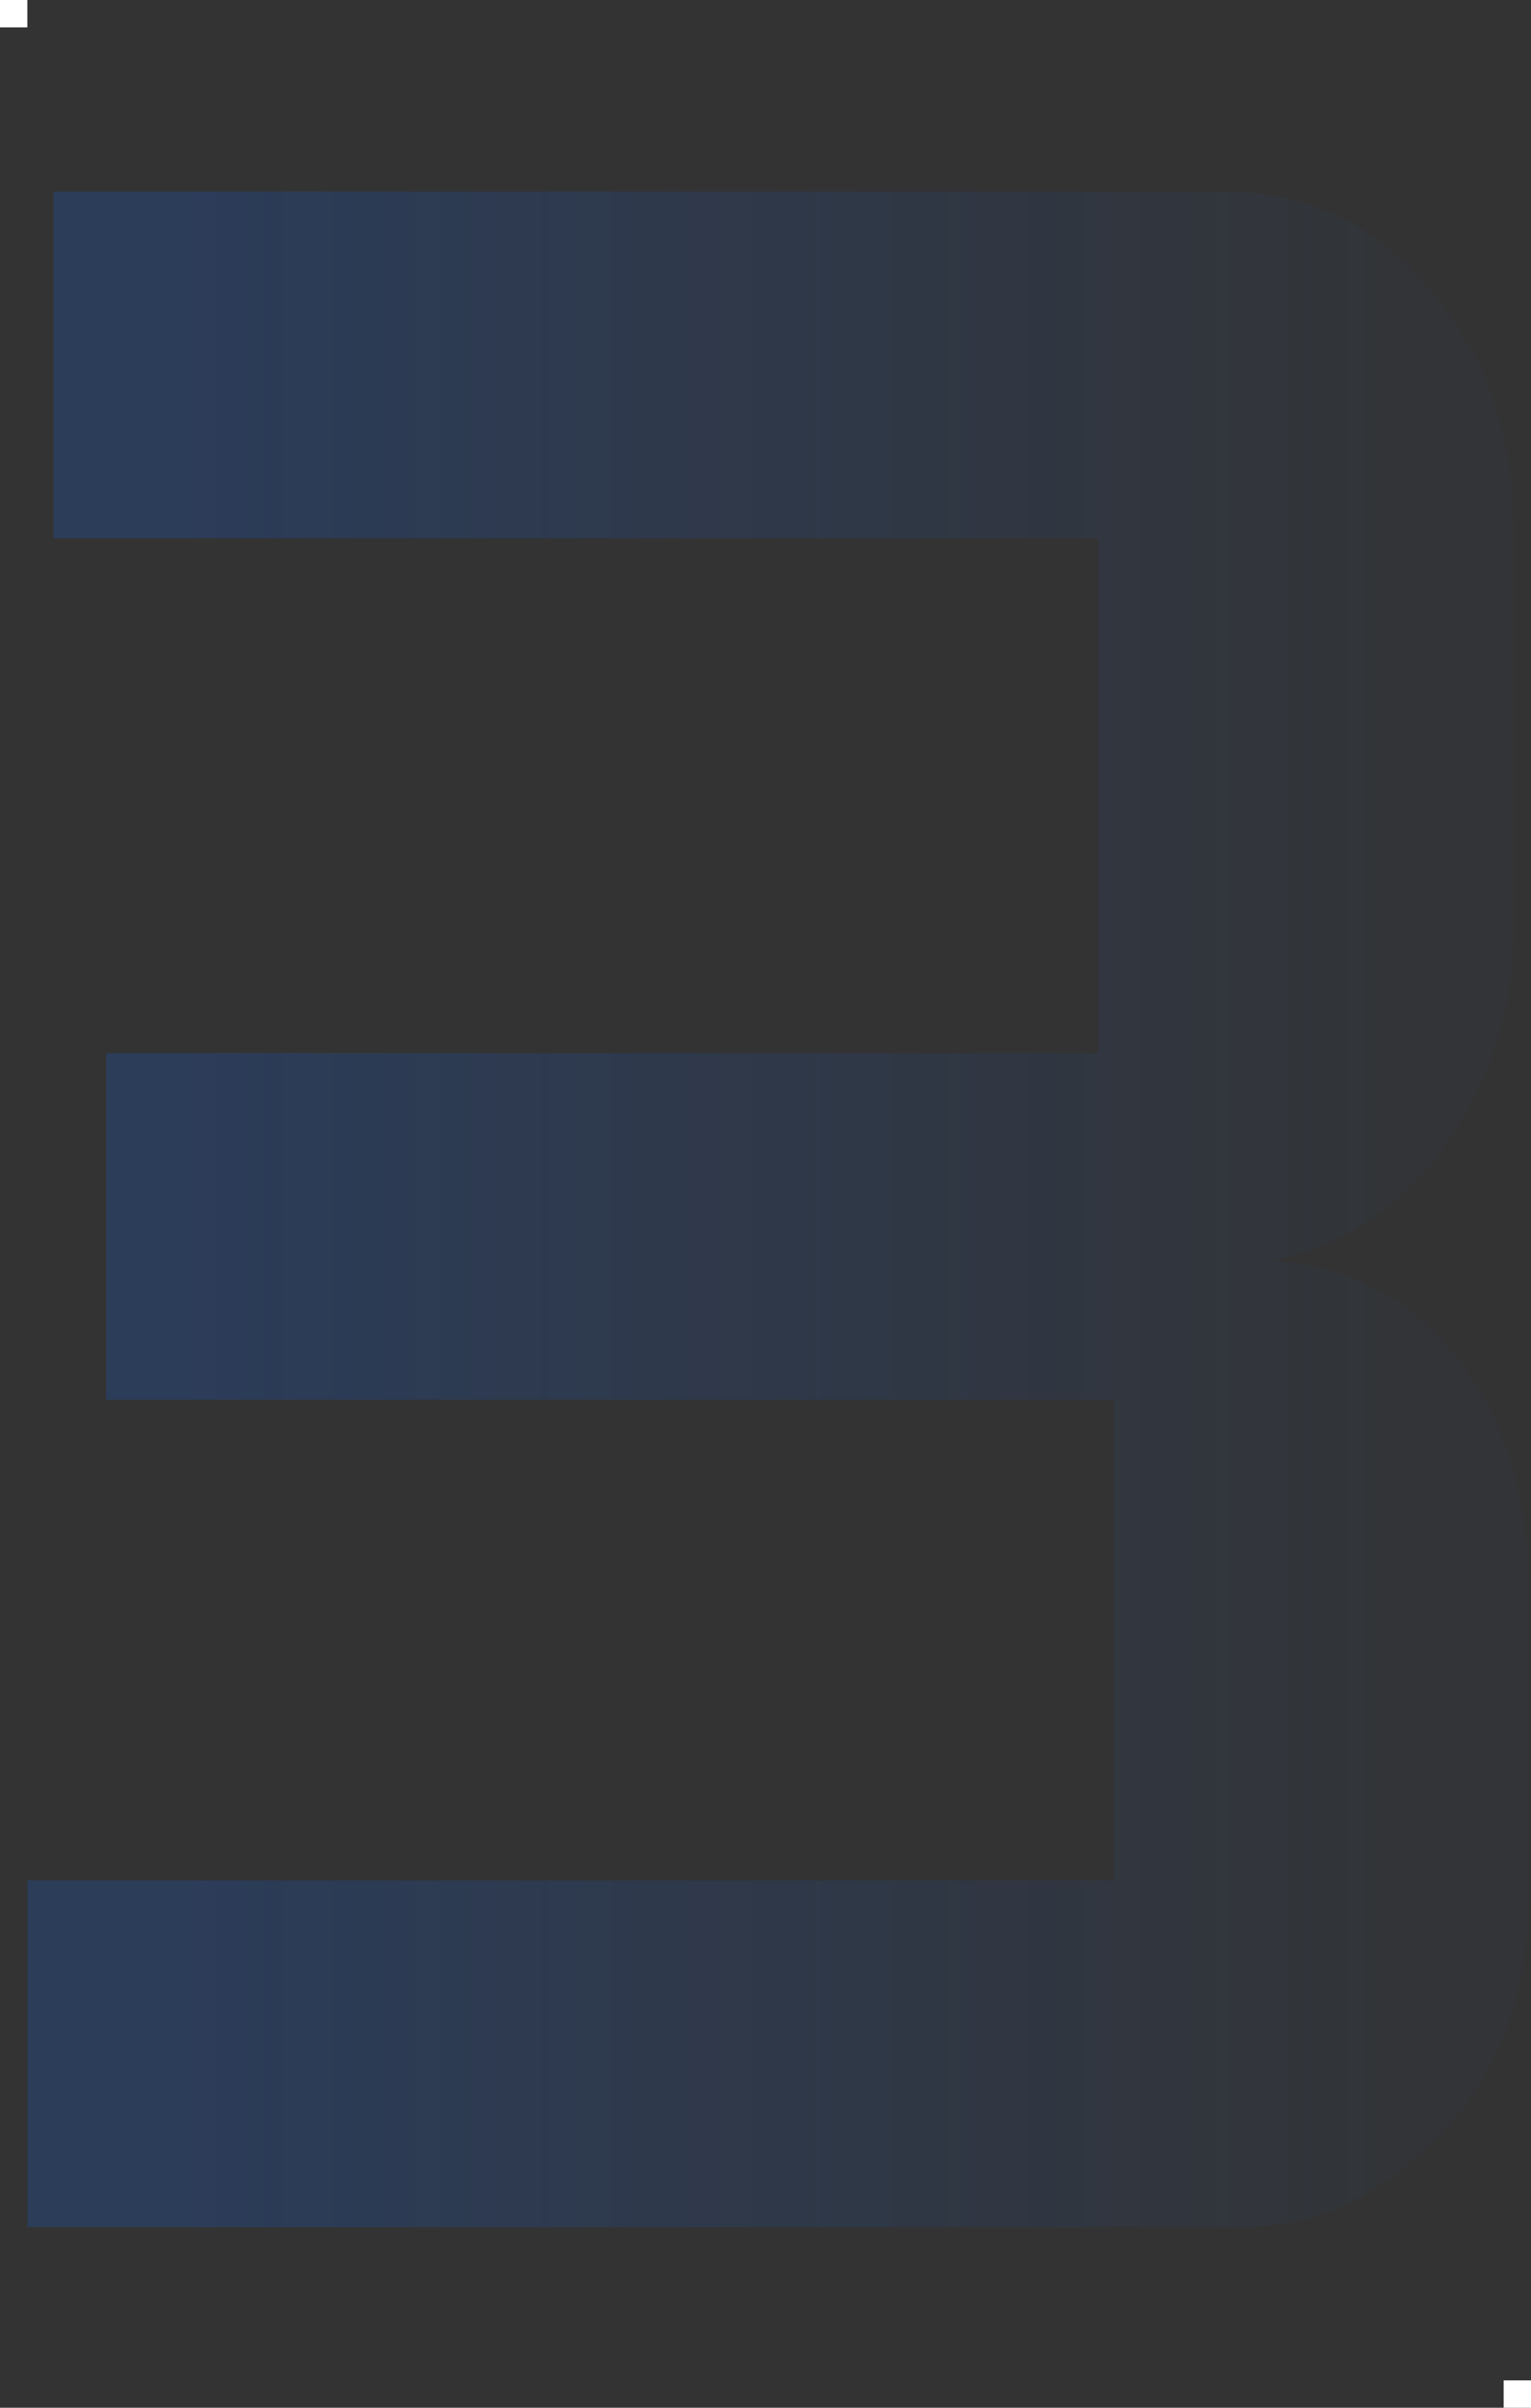 <svg width="56" height="88" xmlns="http://www.w3.org/2000/svg"><rect width="100%" height="100%" fill="#333333" stroke="none"/><defs><linearGradient x1="92.699%" y1="45.485%" x2="10.367%" y2="45.485%" id="a"><stop stop-color="#0D62F2" stop-opacity=".1" offset="0%"/><stop stop-color="#0D62F2" offset="100%"/></linearGradient></defs><g fill="none" fill-rule="evenodd"><path fill="#FFF" d="M0 0h1v1H0zM55 87h1v1h-1z"/><path d="M1 68.728h39.744V51.16H3.88V38.488h36.288V19.672H1.96V7h42.816c3.008 0 5.504 1.184 7.488 3.552 2.048 2.368 3.072 5.216 3.072 8.544v15.168c0 2.688-.864 5.28-2.592 7.776a11.443 11.443 0 0 1-2.88 2.688c-1.088.704-2.208 1.152-3.36 1.344 2.88.192 5.168 1.408 6.864 3.648 1.696 2.24 2.544 5.024 2.544 8.352v11.232c0 3.456-1.024 6.304-3.072 8.544-2.176 2.368-4.672 3.552-7.488 3.552H1V68.728Z" fill="url(#a)" fill-rule="nonzero" opacity=".2"/></g></svg>